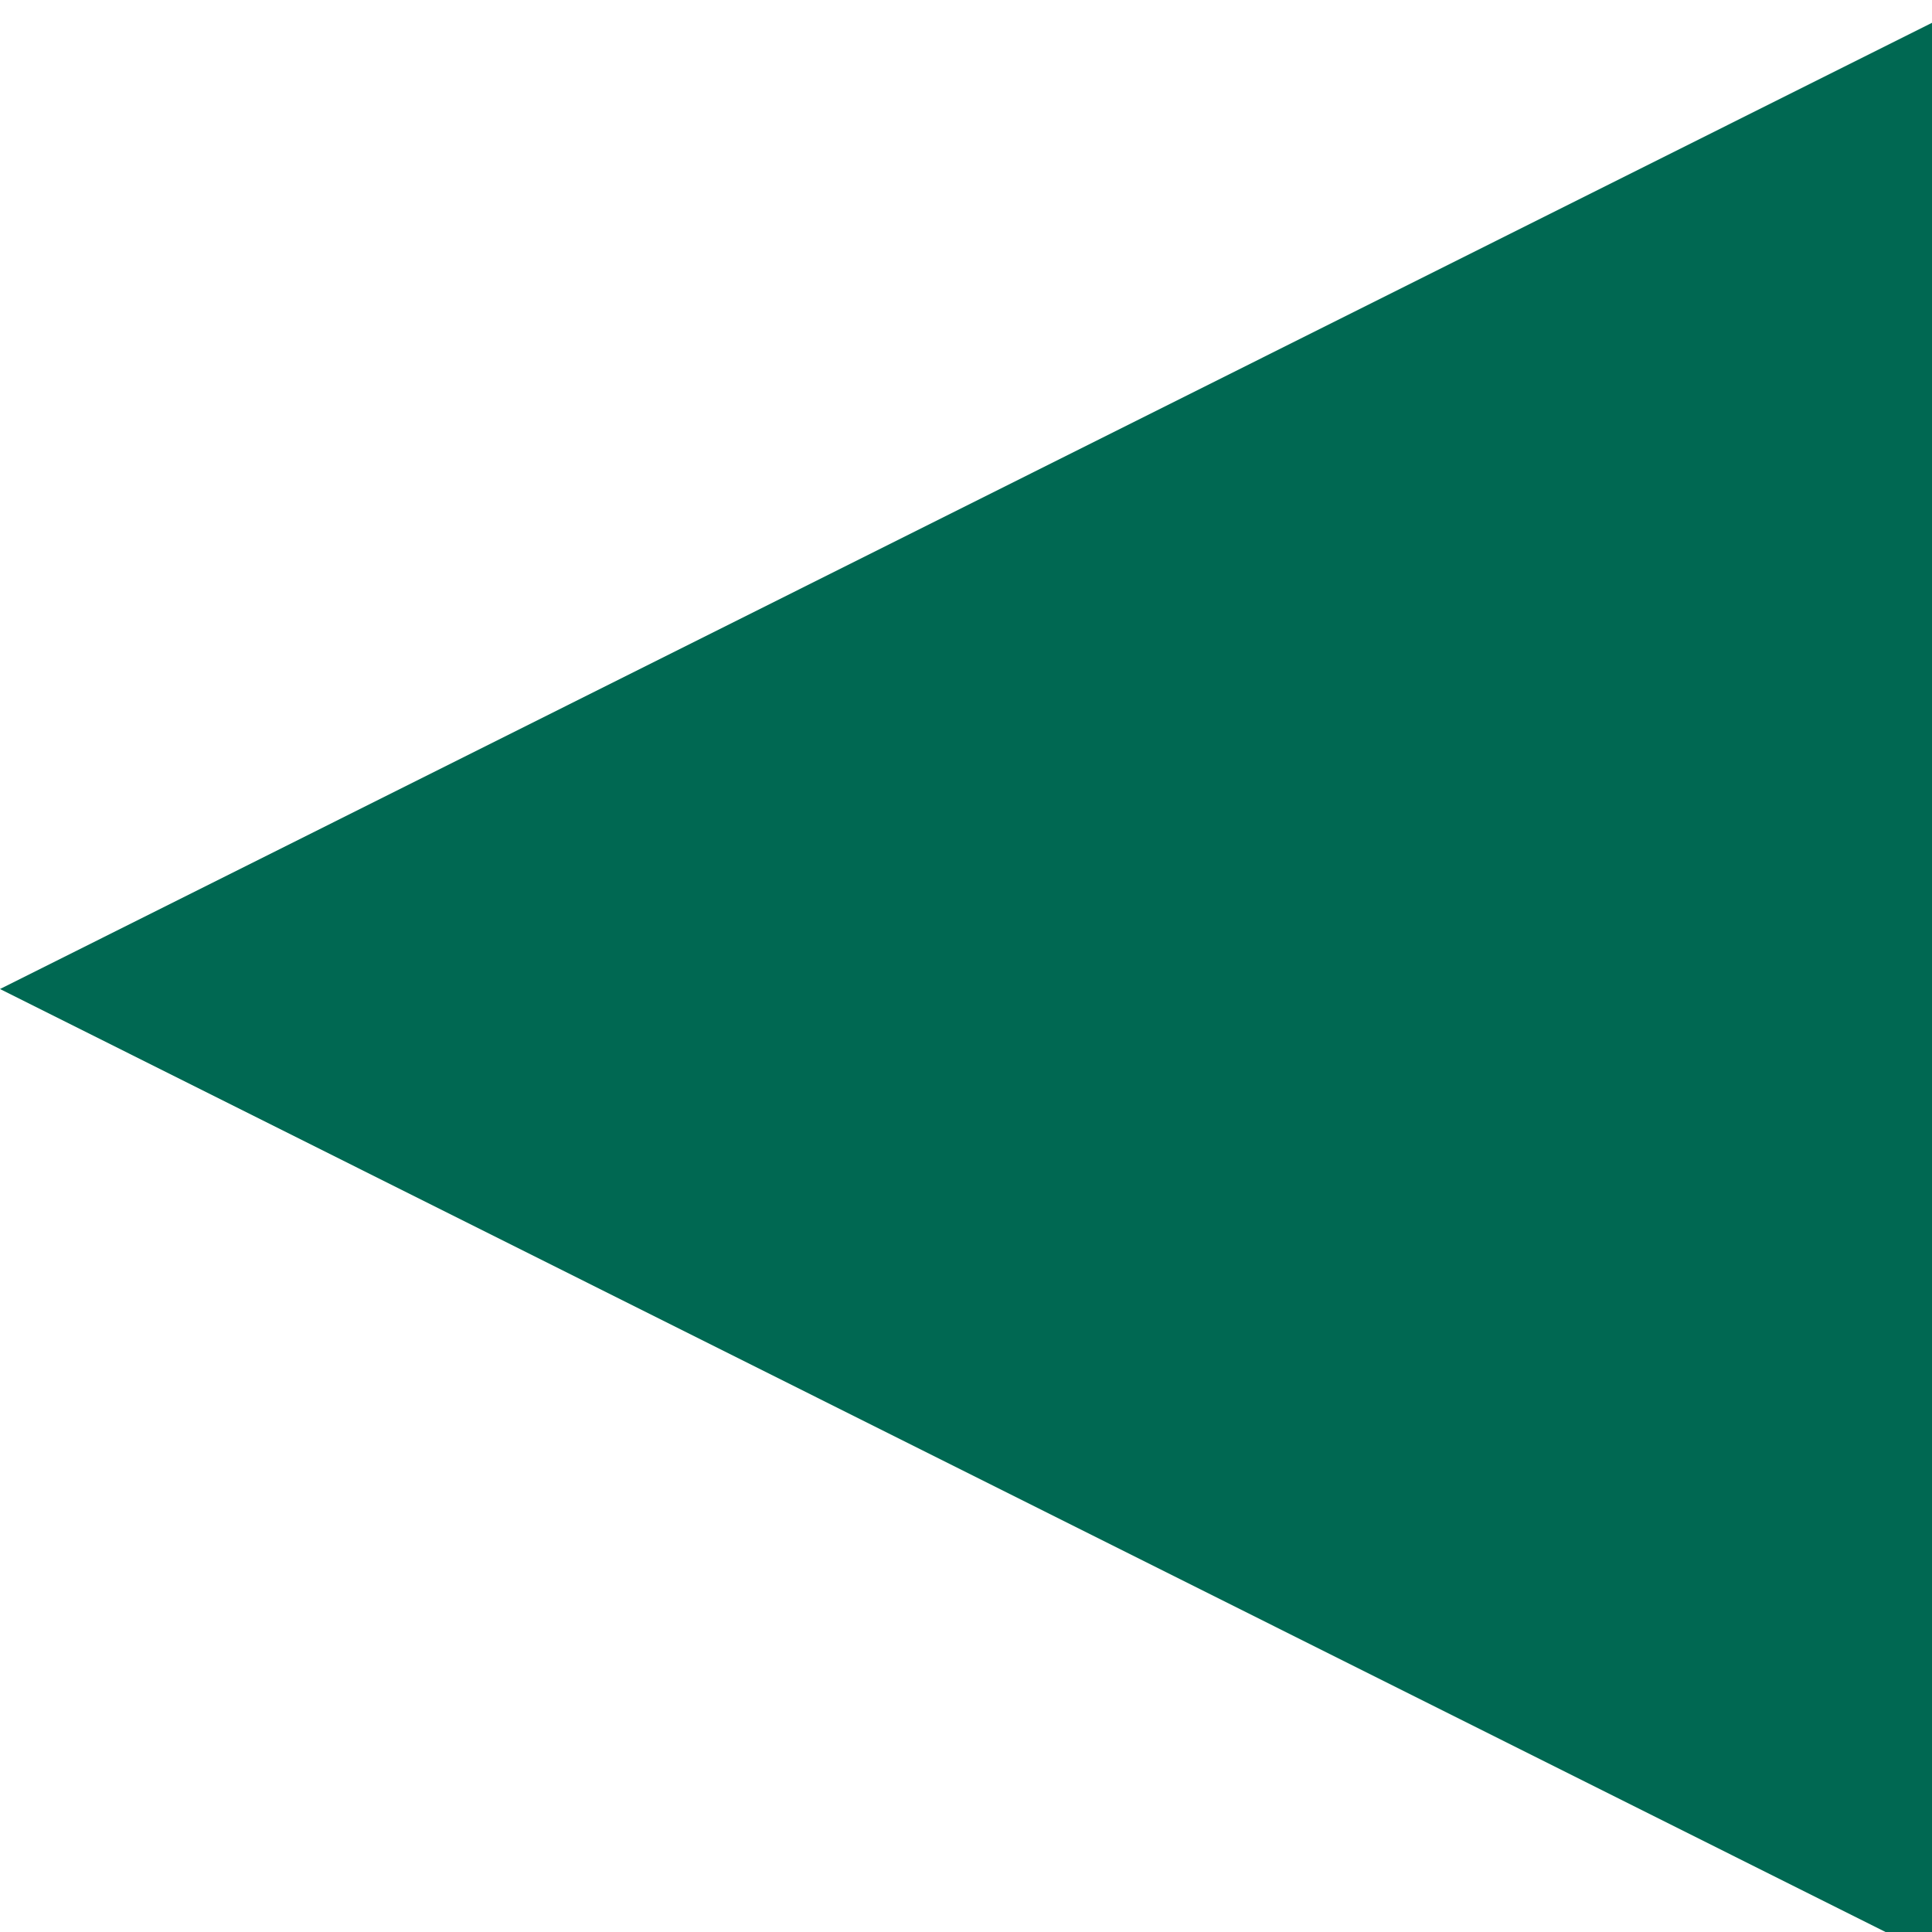 <?xml version="1.0" encoding="UTF-8" standalone="no"?>
<!DOCTYPE svg PUBLIC "-//W3C//DTD SVG 1.1//EN" "http://www.w3.org/Graphics/SVG/1.1/DTD/svg11.dtd">
<svg width="100%" height="100%" viewBox="0 0 23 23" version="1.1" xmlns="http://www.w3.org/2000/svg" xmlns:xlink="http://www.w3.org/1999/xlink" xml:space="preserve" style="fill-rule:evenodd;clip-rule:evenodd;stroke-linejoin:round;stroke-miterlimit:1.414;">
    <g transform="matrix(1,0,0,1,-306,-2986)">
        <g transform="matrix(1,0,0,3.312,0,0)">
            <g transform="matrix(6.12323e-17,-0.302,1,1.84899e-17,-2680,1001.01)">
                <path d="M317.5,2986L329,3009L306,3009L317.5,2986Z" style="fill:rgb(0,104,82);"/>
            </g>
        </g>
    </g>
</svg>
